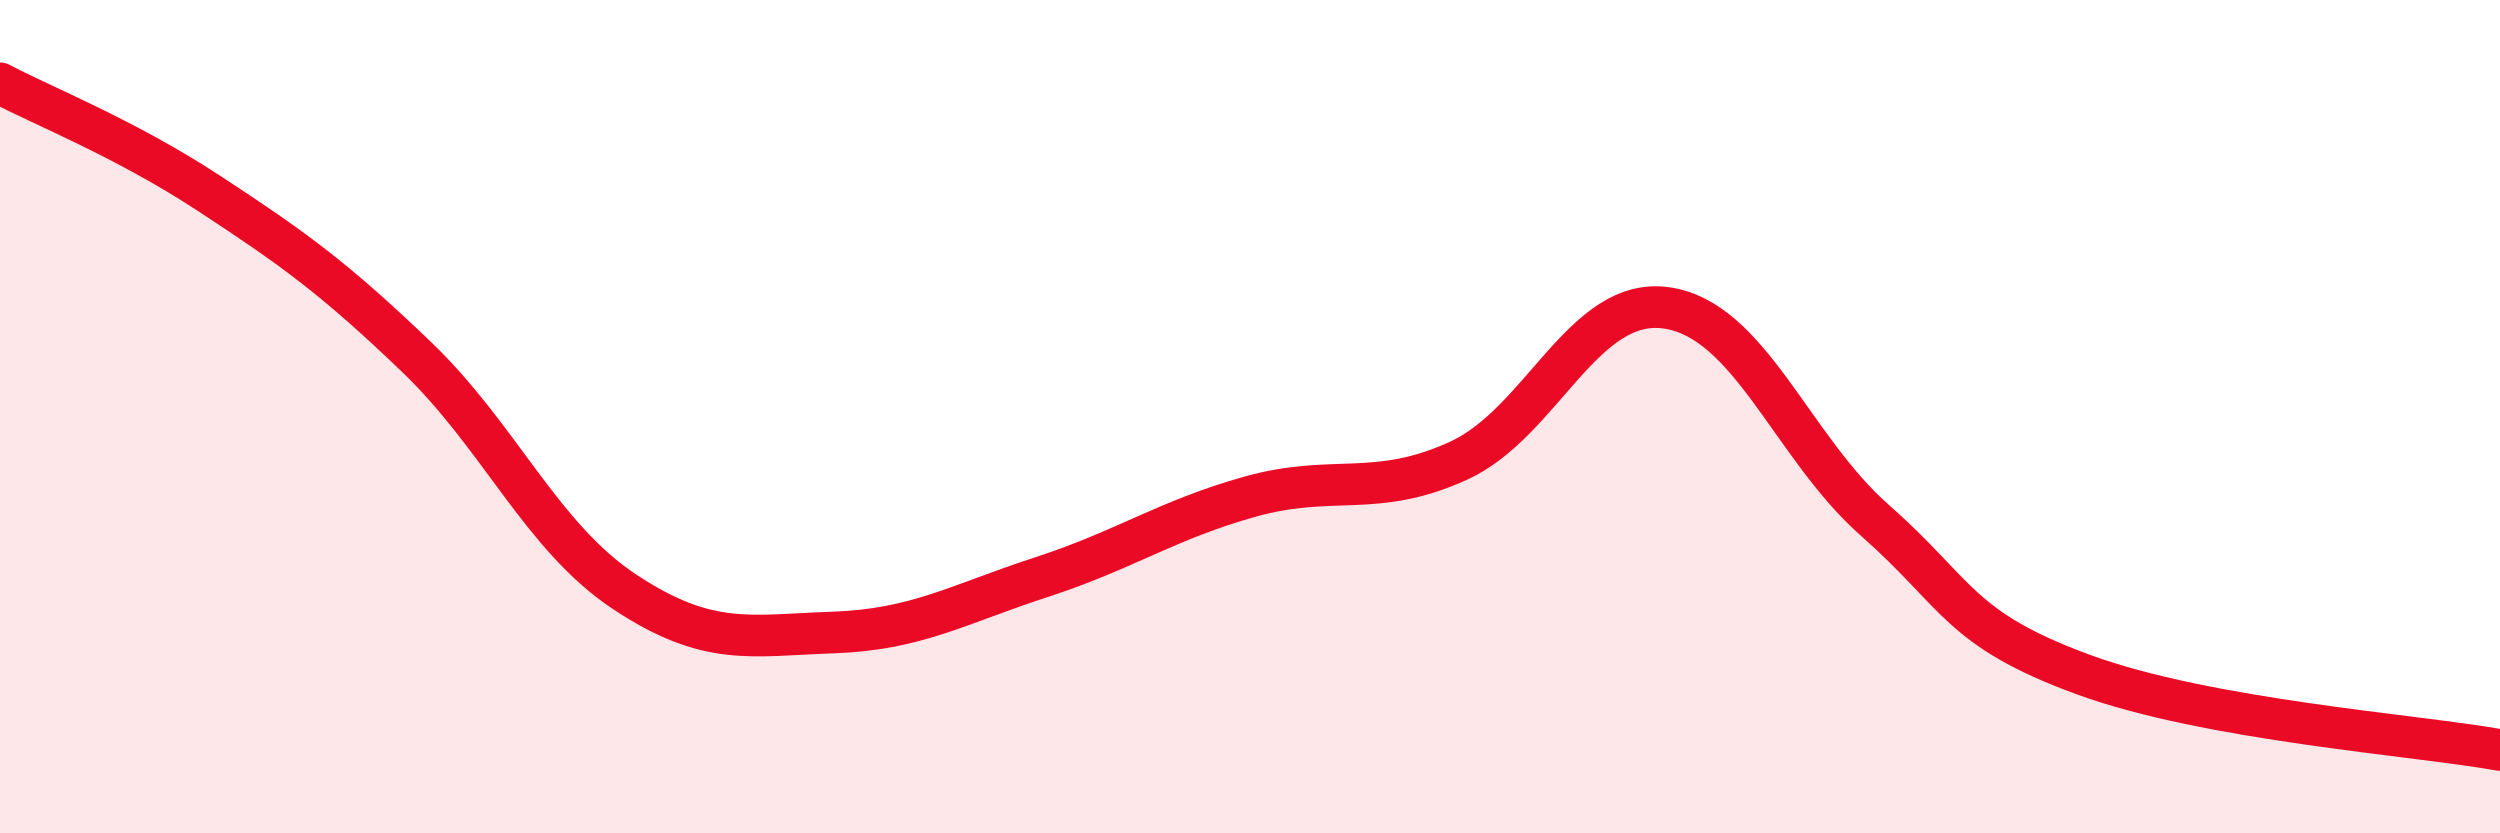 
    <svg width="60" height="20" viewBox="0 0 60 20" xmlns="http://www.w3.org/2000/svg">
      <path
        d="M 0,2 C 1,2.53 3,3.32 5,4.63 C 7,5.94 8,6.65 10,8.57 C 12,10.49 13,12.89 15,14.21 C 17,15.53 18,15.25 20,15.18 C 22,15.11 23,14.5 25,13.85 C 27,13.2 28,12.48 30,11.92 C 32,11.36 33,11.97 35,11.06 C 37,10.15 38,7.1 40,7.39 C 42,7.68 43,10.73 45,12.49 C 47,14.25 47,15.09 50,16.19 C 53,17.29 58,17.64 60,18L60 20L0 20Z"
        fill="#EB0A25"
        opacity="0.1"
        stroke-linecap="round"
        stroke-linejoin="round"
      />
      <path
        d="M 0,2 C 1,2.53 3,3.32 5,4.63 C 7,5.94 8,6.65 10,8.57 C 12,10.49 13,12.89 15,14.21 C 17,15.53 18,15.25 20,15.18 C 22,15.11 23,14.5 25,13.85 C 27,13.2 28,12.48 30,11.92 C 32,11.36 33,11.97 35,11.06 C 37,10.15 38,7.1 40,7.39 C 42,7.68 43,10.73 45,12.49 C 47,14.25 47,15.09 50,16.19 C 53,17.29 58,17.64 60,18"
        stroke="#EB0A25"
        stroke-width="1"
        fill="none"
        stroke-linecap="round"
        stroke-linejoin="round"
      />
    </svg>
  